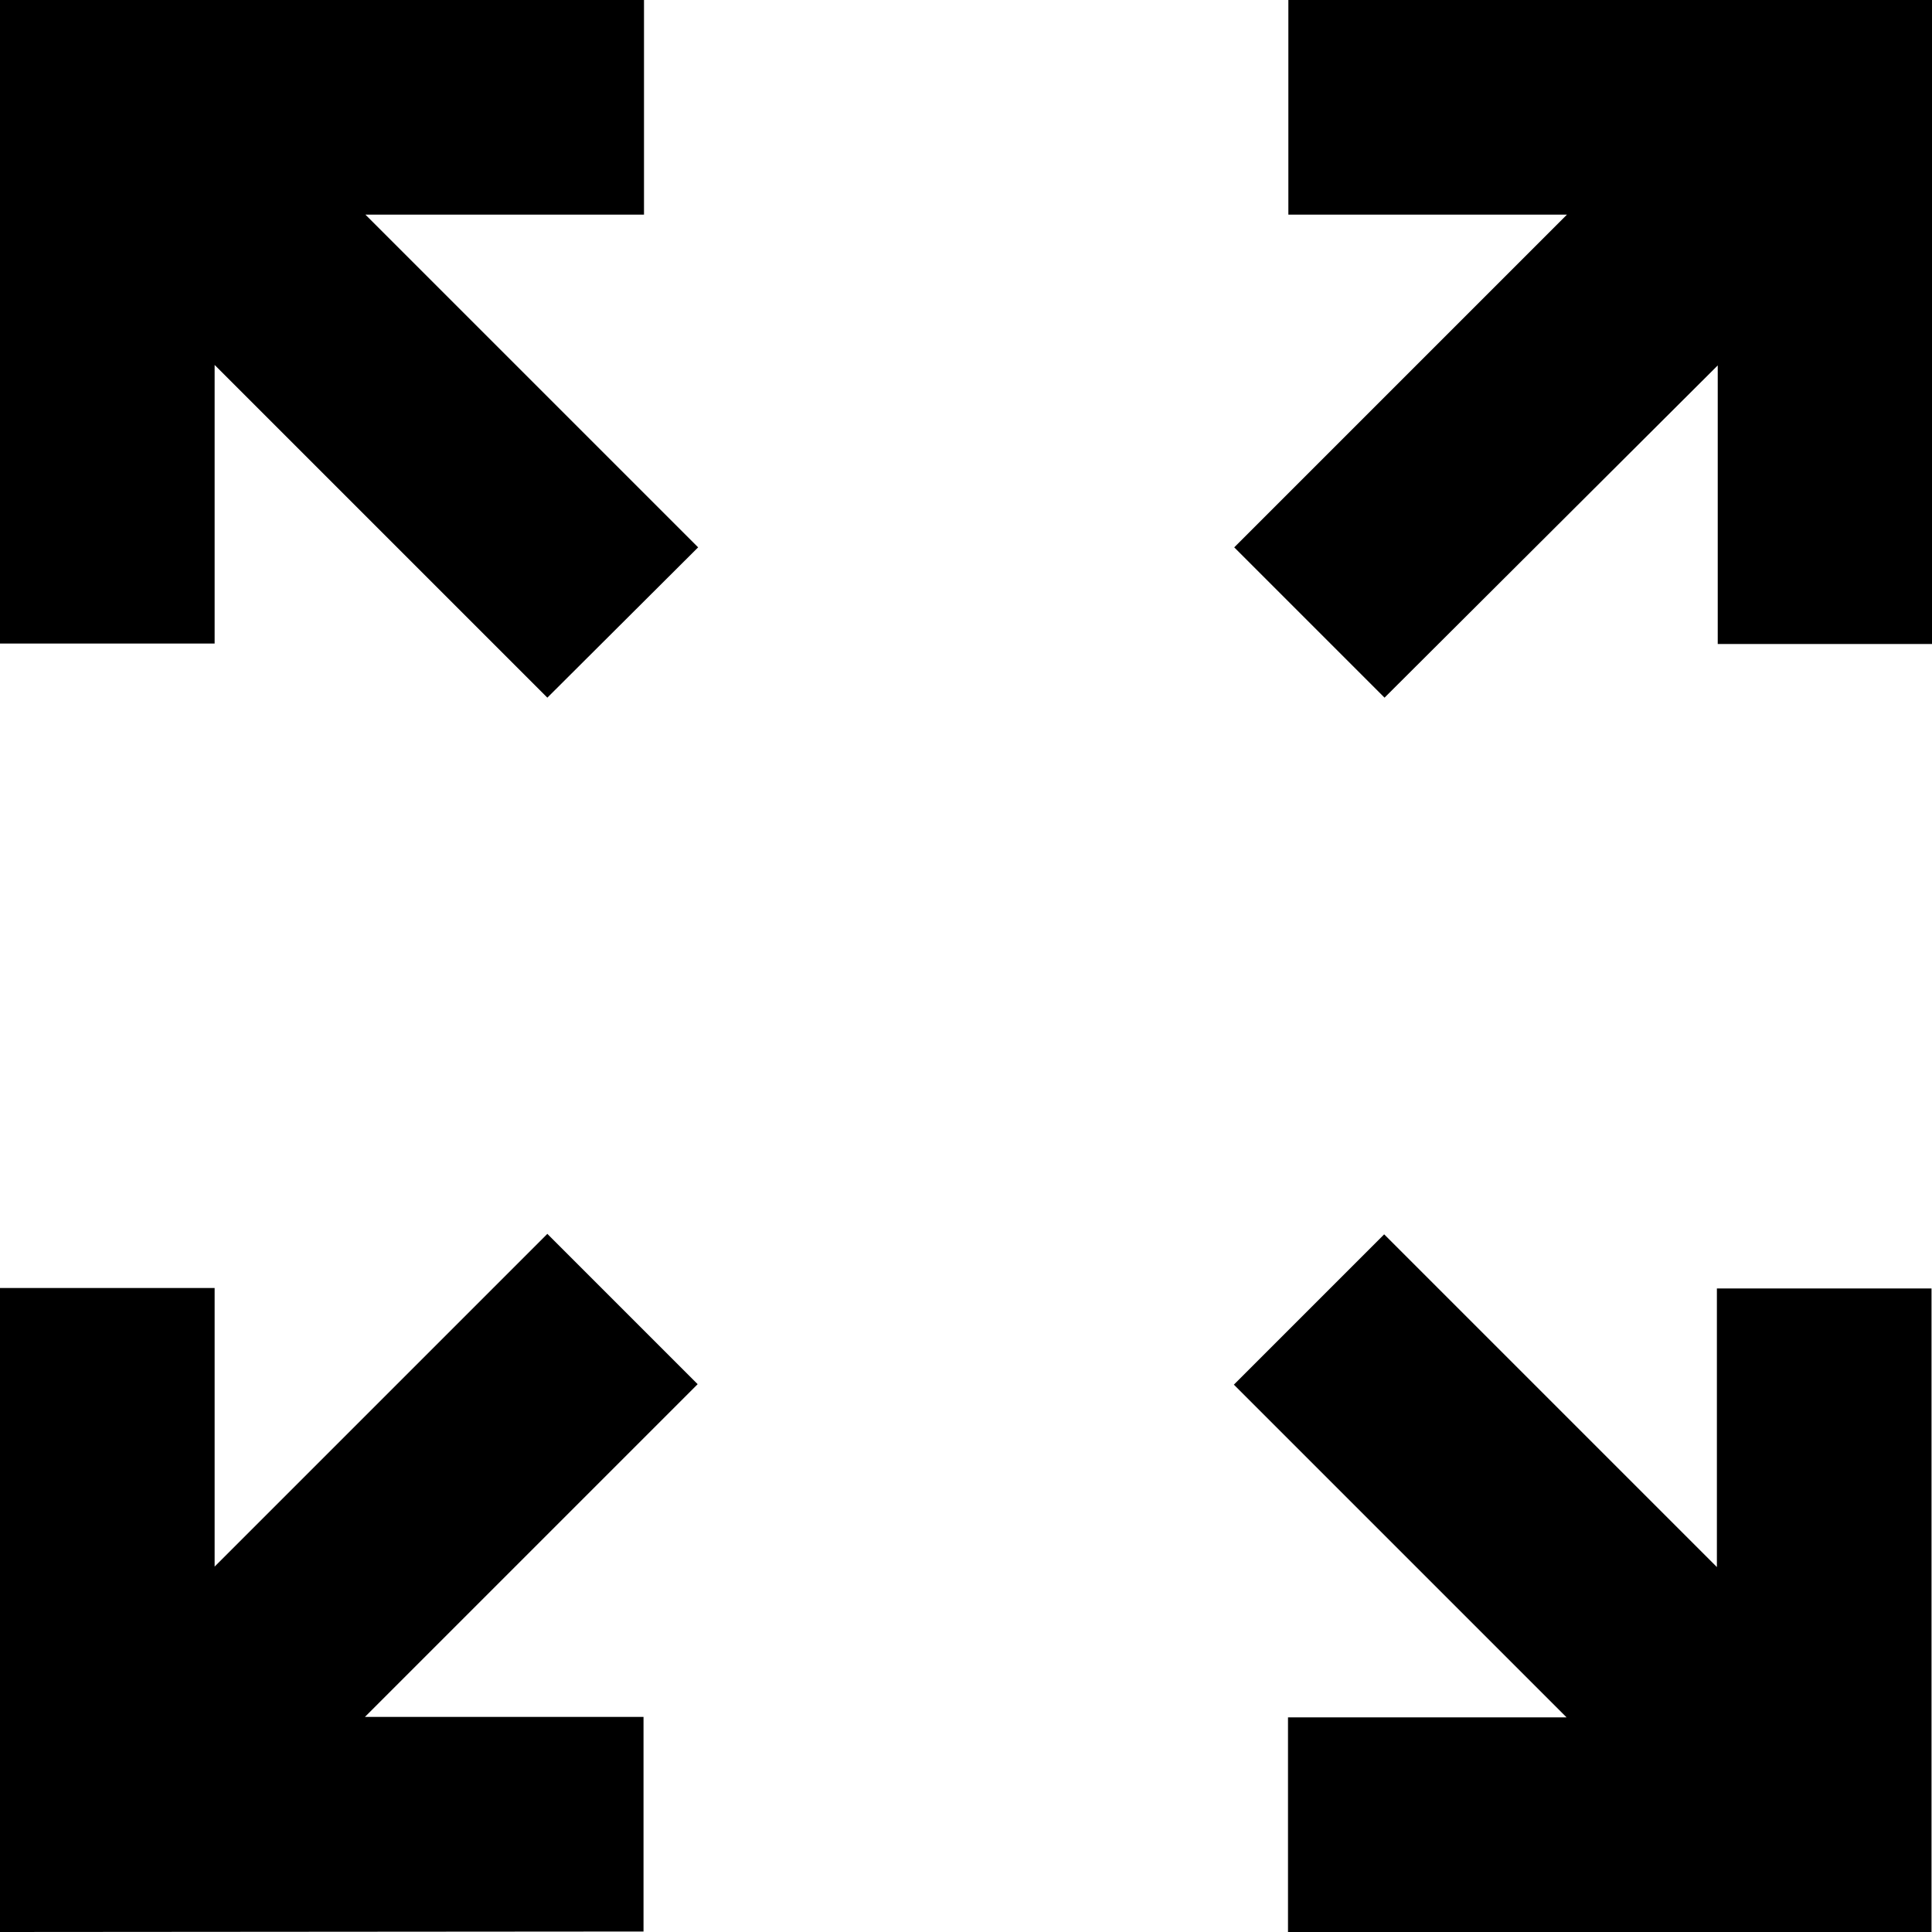 <svg xmlns="http://www.w3.org/2000/svg" width="15.951" height="15.951" viewBox="0 0 15.951 15.951">
  <path id="zoom_out_map_FILL0_wght400_GRAD0_opsz24" d="M120-824.049v-5.317h1.772v2.3l2.747-2.747,1.241,1.241-2.747,2.747h2.3v1.772Zm10.634,0v-1.772h2.3l-2.747-2.747,1.241-1.241,2.747,2.747v-2.3h1.772v5.317Zm-6.115-10.191-2.747-2.747v2.3H120V-840h5.317v1.772h-2.3l2.747,2.747Zm6.912,0-1.241-1.241,2.747-2.747h-2.3V-840h5.317v5.317h-1.772v-2.3Z" transform="translate(-120 840)"/>
</svg>
